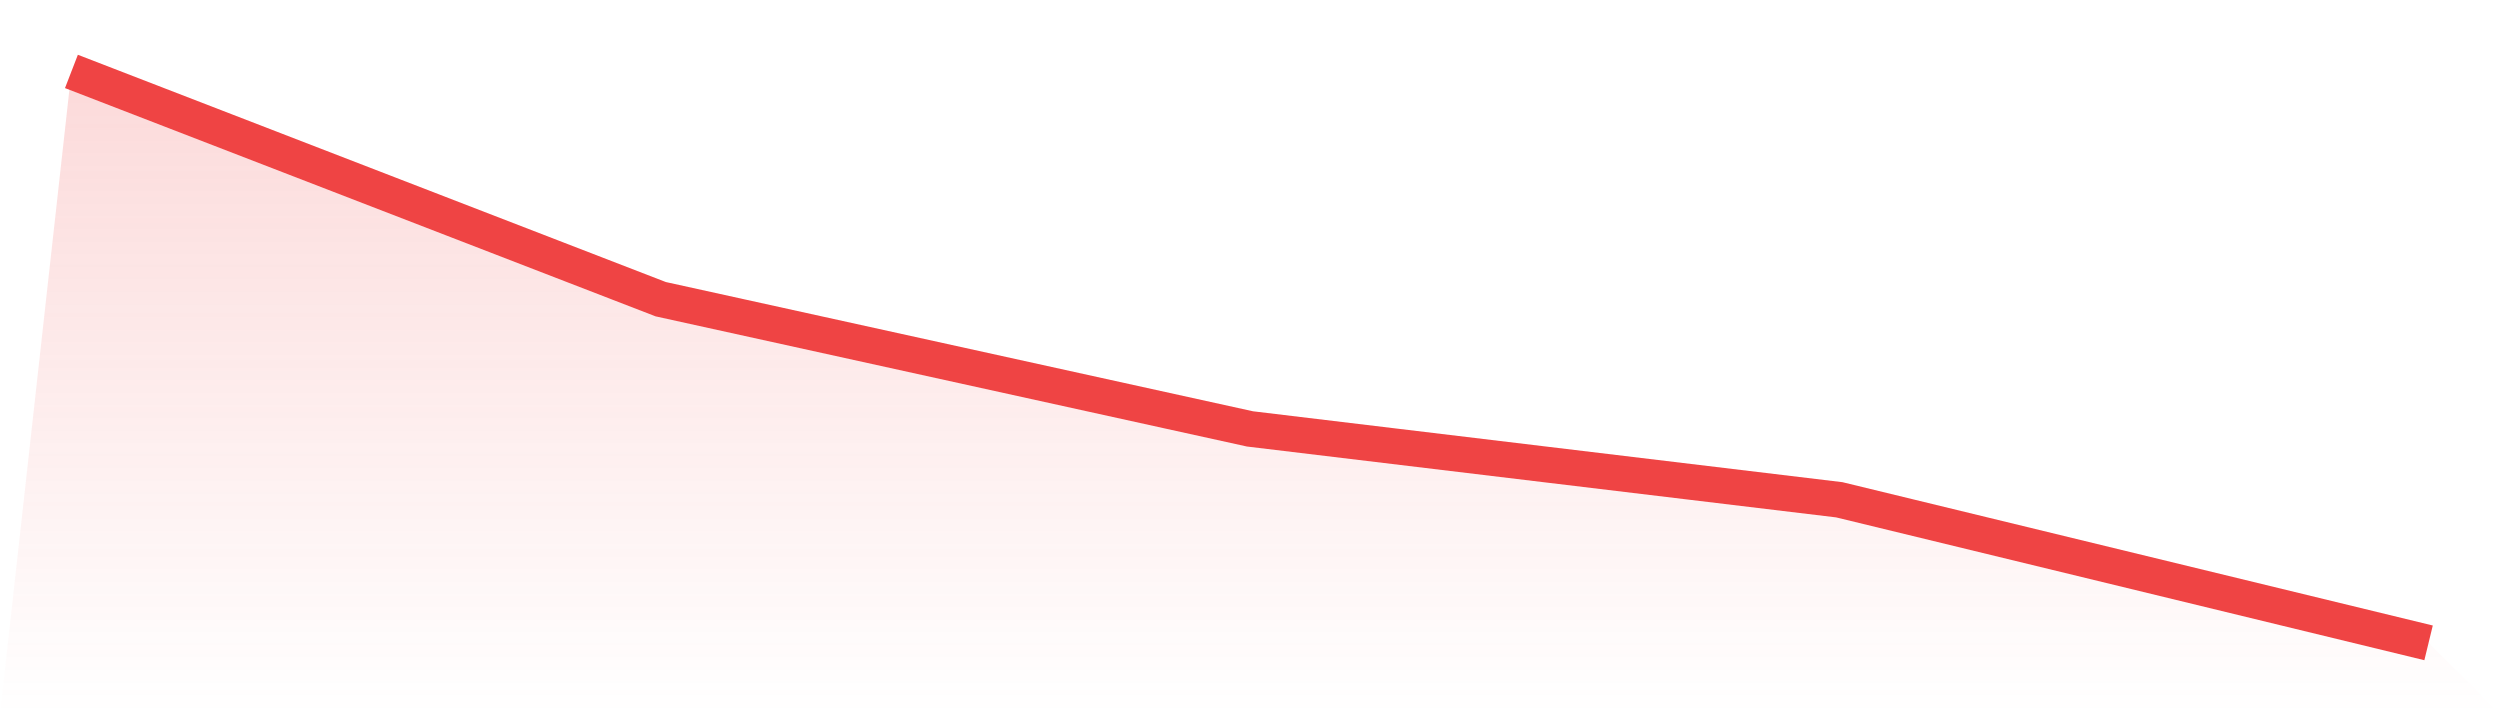 <svg viewBox="0 0 140 40" xmlns="http://www.w3.org/2000/svg">
<defs>
<linearGradient id="gradient" x1="0" x2="0" y1="0" y2="1">
<stop offset="0%" stop-color="#ef4444" stop-opacity="0.2"/>
<stop offset="100%" stop-color="#ef4444" stop-opacity="0"/>
</linearGradient>
</defs>
<path d="M4,4 L4,4 L37,16.755 L70,24.019 L103,27.988 L136,36 L140,40 L0,40 z" fill="url(#gradient)"/>
<path d="M4,4 L4,4 L37,16.755 L70,24.019 L103,27.988 L136,36" fill="none" stroke="#ef4444" stroke-width="2"/>
</svg>